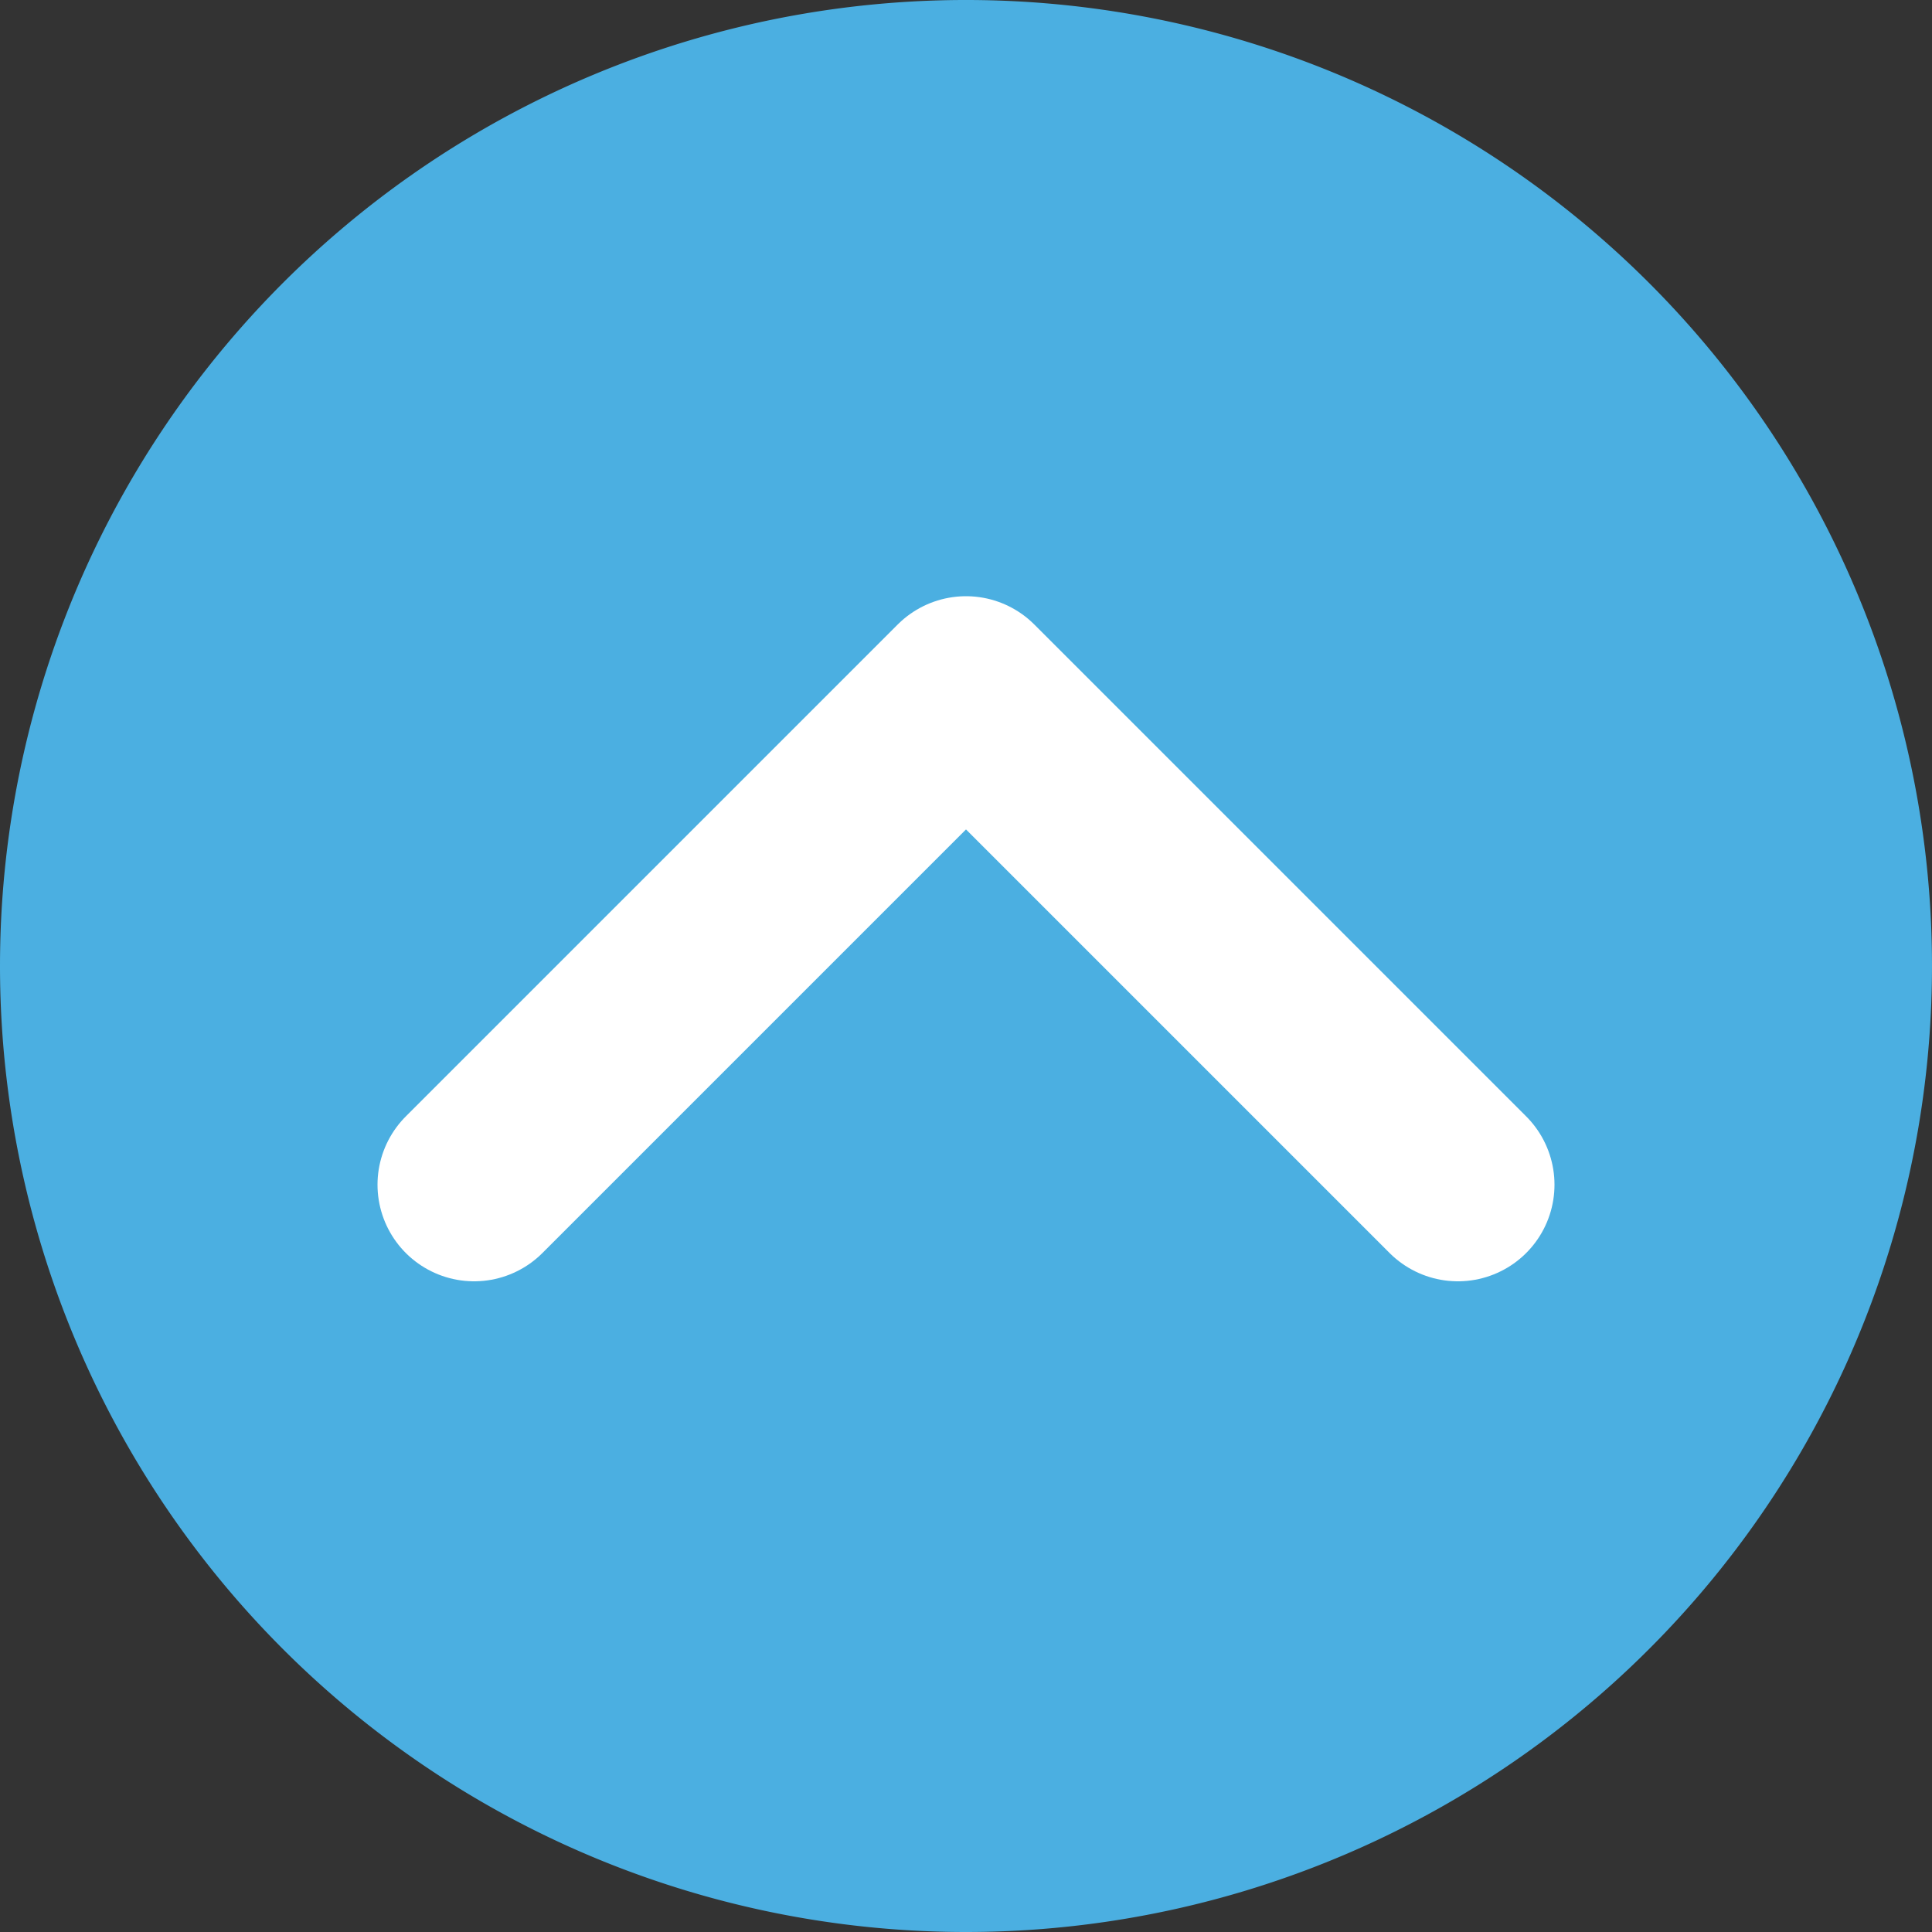 <svg id="b88048e0-4c9e-4a5c-ac19-22d6e5f7cf14" data-name="Ebene 1" xmlns="http://www.w3.org/2000/svg" xmlns:xlink="http://www.w3.org/1999/xlink" viewBox="0 0 50 50"><rect x="0" y="0" width="50" height="50" fill="#333333" stroke="none"/><defs><clipPath id="adf59c12-c43a-4308-b82b-cccaddfde620" transform="translate(0 0)"><rect width="50" height="50" style="fill:none"/></clipPath></defs><title>back_to_top</title><g style="clip-path:url(#adf59c12-c43a-4308-b82b-cccaddfde620)"><path d="M25,50A25,25,0,1,0,0,25,25,25,0,0,0,25,50" transform="translate(0 0)" style="fill:#4bafe1"/></g><polyline points="37.73 30.66 25 17.93 12.27 30.66" style="fill:none;stroke:#fff;stroke-linecap:round;stroke-linejoin:round;stroke-width:5px"/></svg>